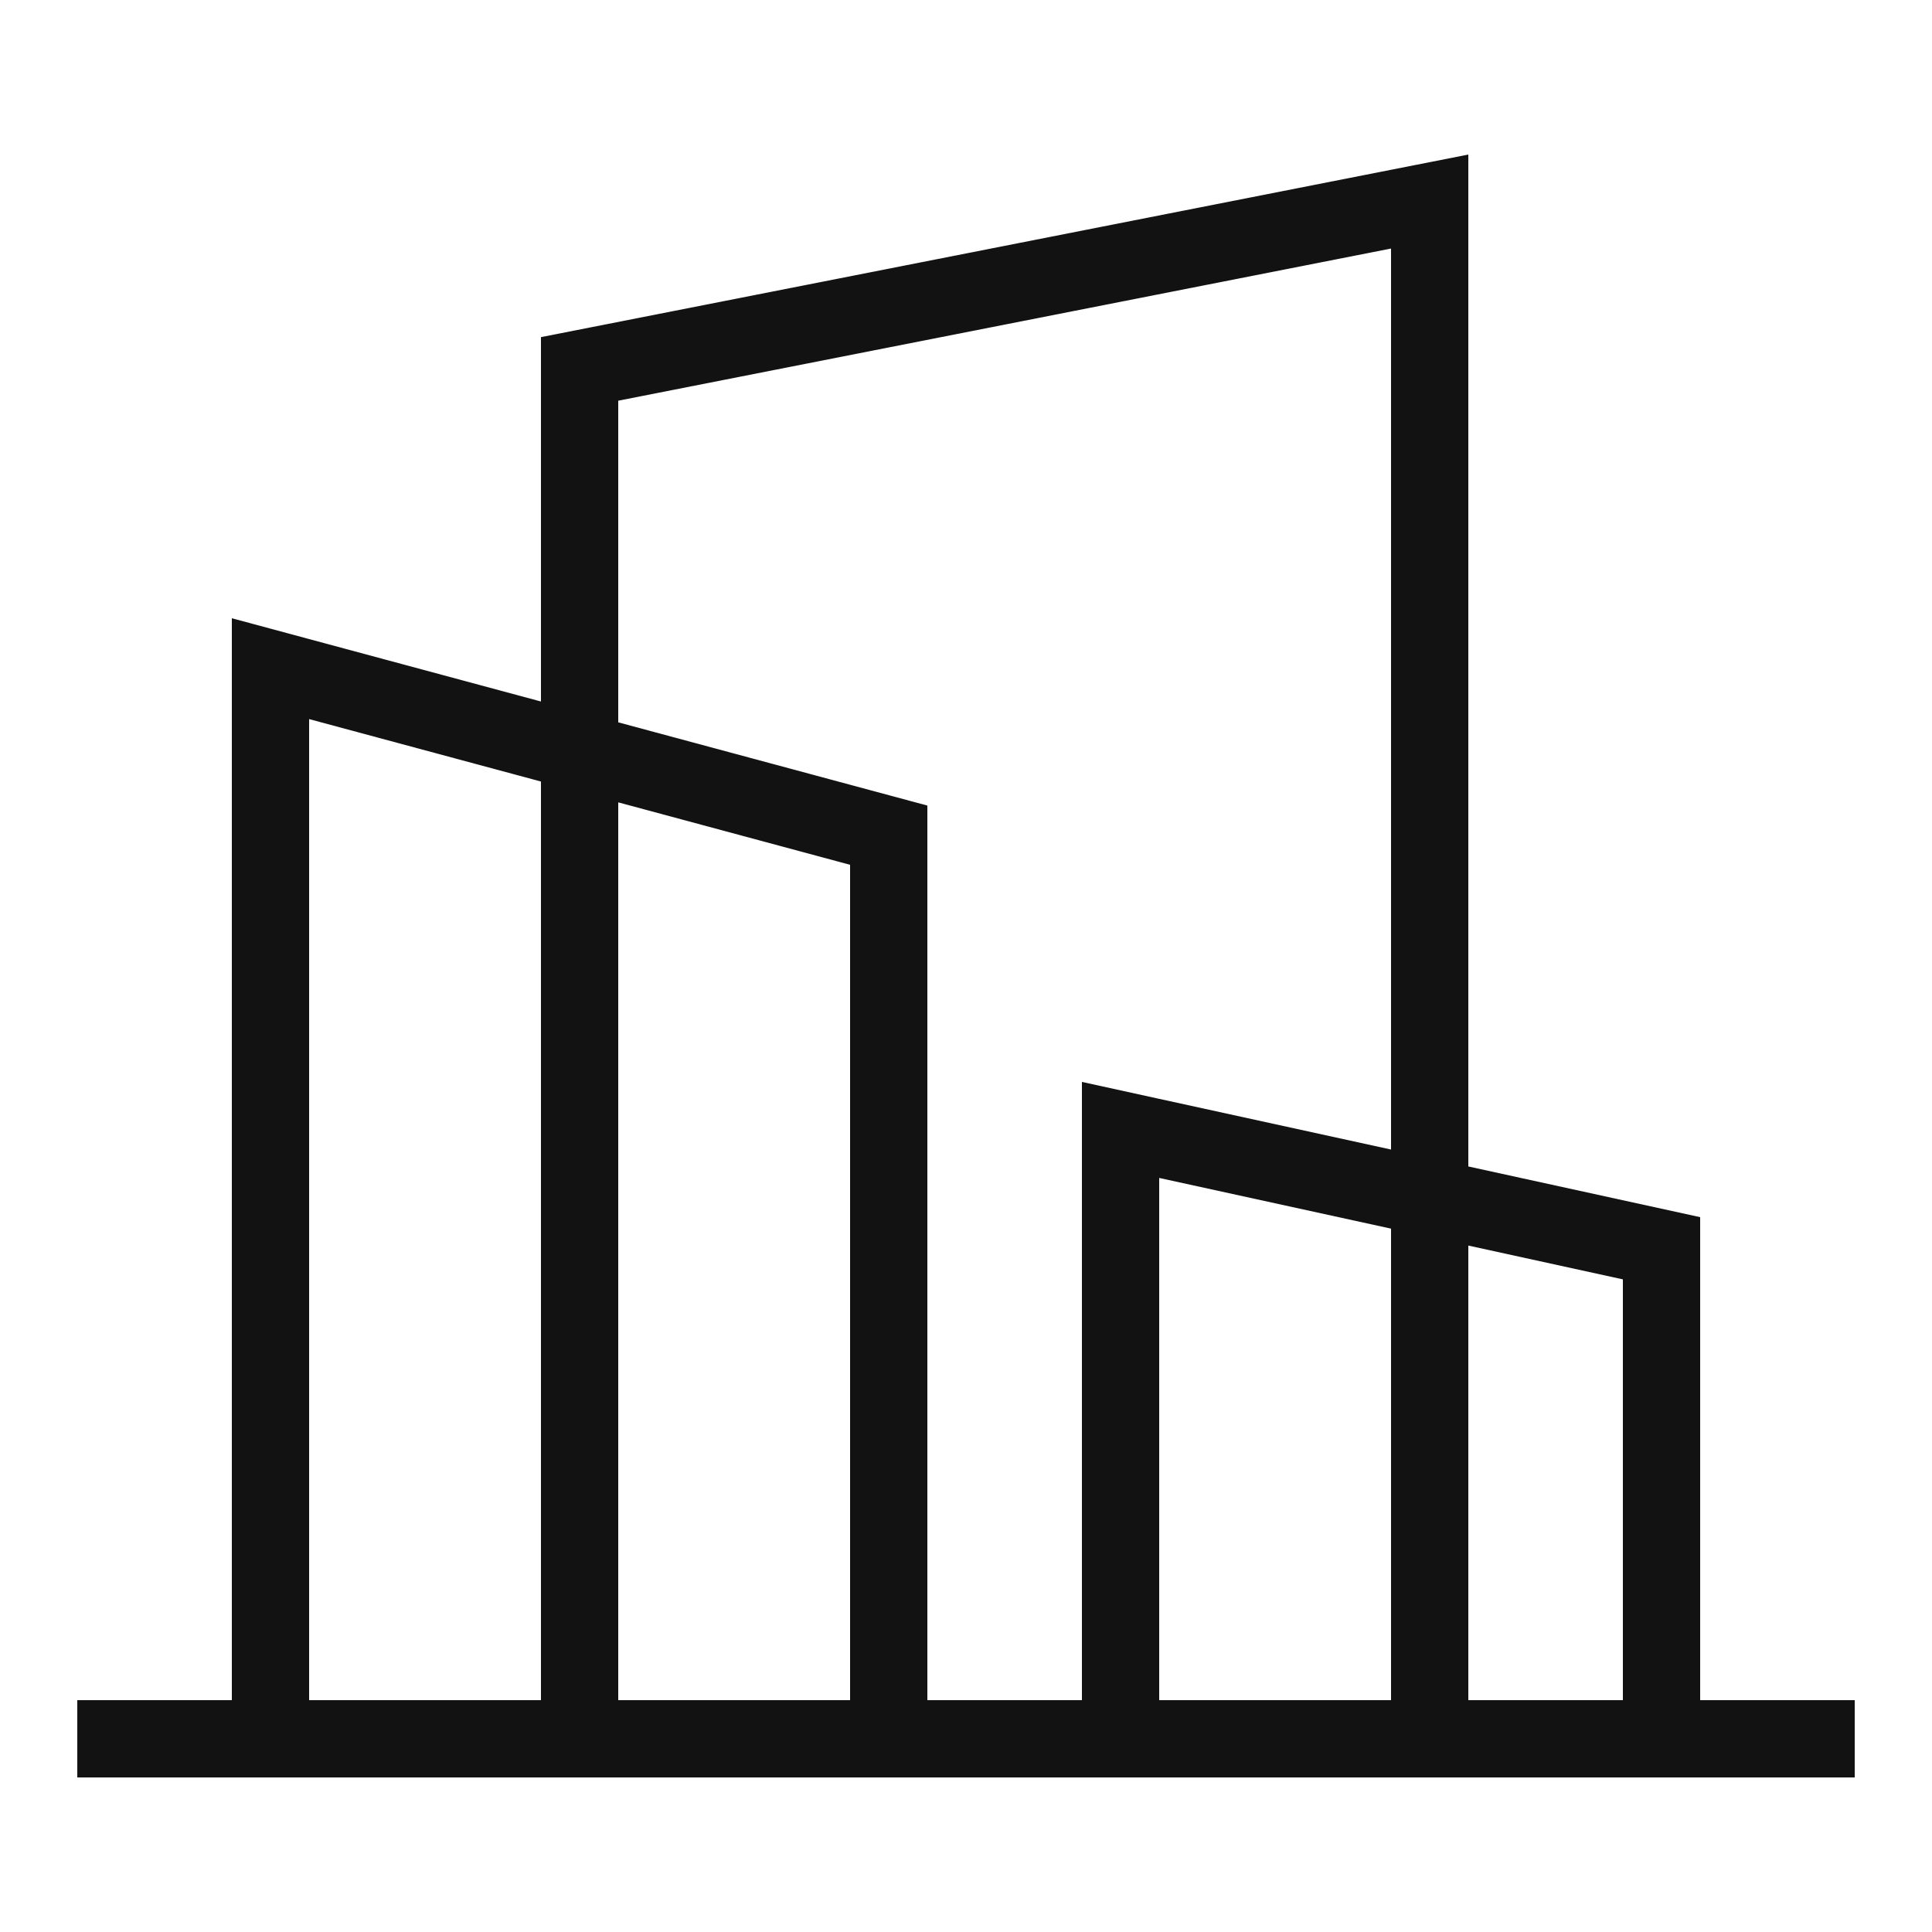 <svg width="50" height="50" viewBox="0 0 50 50" fill="none" xmlns="http://www.w3.org/2000/svg">
<path d="M2 45H48" stroke="#121213" stroke-width="2"/>
<path fill-rule="evenodd" clip-rule="evenodd" d="M38 4V6.039V30.188L44 31.5V44V46H42H38H36H30H28H24H22H16H14H8H6V44V18.072V16L8 16.539L14 18.155V8.725L36 4.394L38 4ZM30 44H36V31.797L30 30.485V44ZM36 29.75L30 28.438L28 28V30.047V44H24V20.848L16 18.694V10.37L36 6.432V29.75ZM38 32.235V44H42V33.11L38 32.235ZM8 18.61L14 20.226V44H8V18.61ZM22 44H16V20.765L22 22.381V44Z" fill="#121213"/>
</svg>
